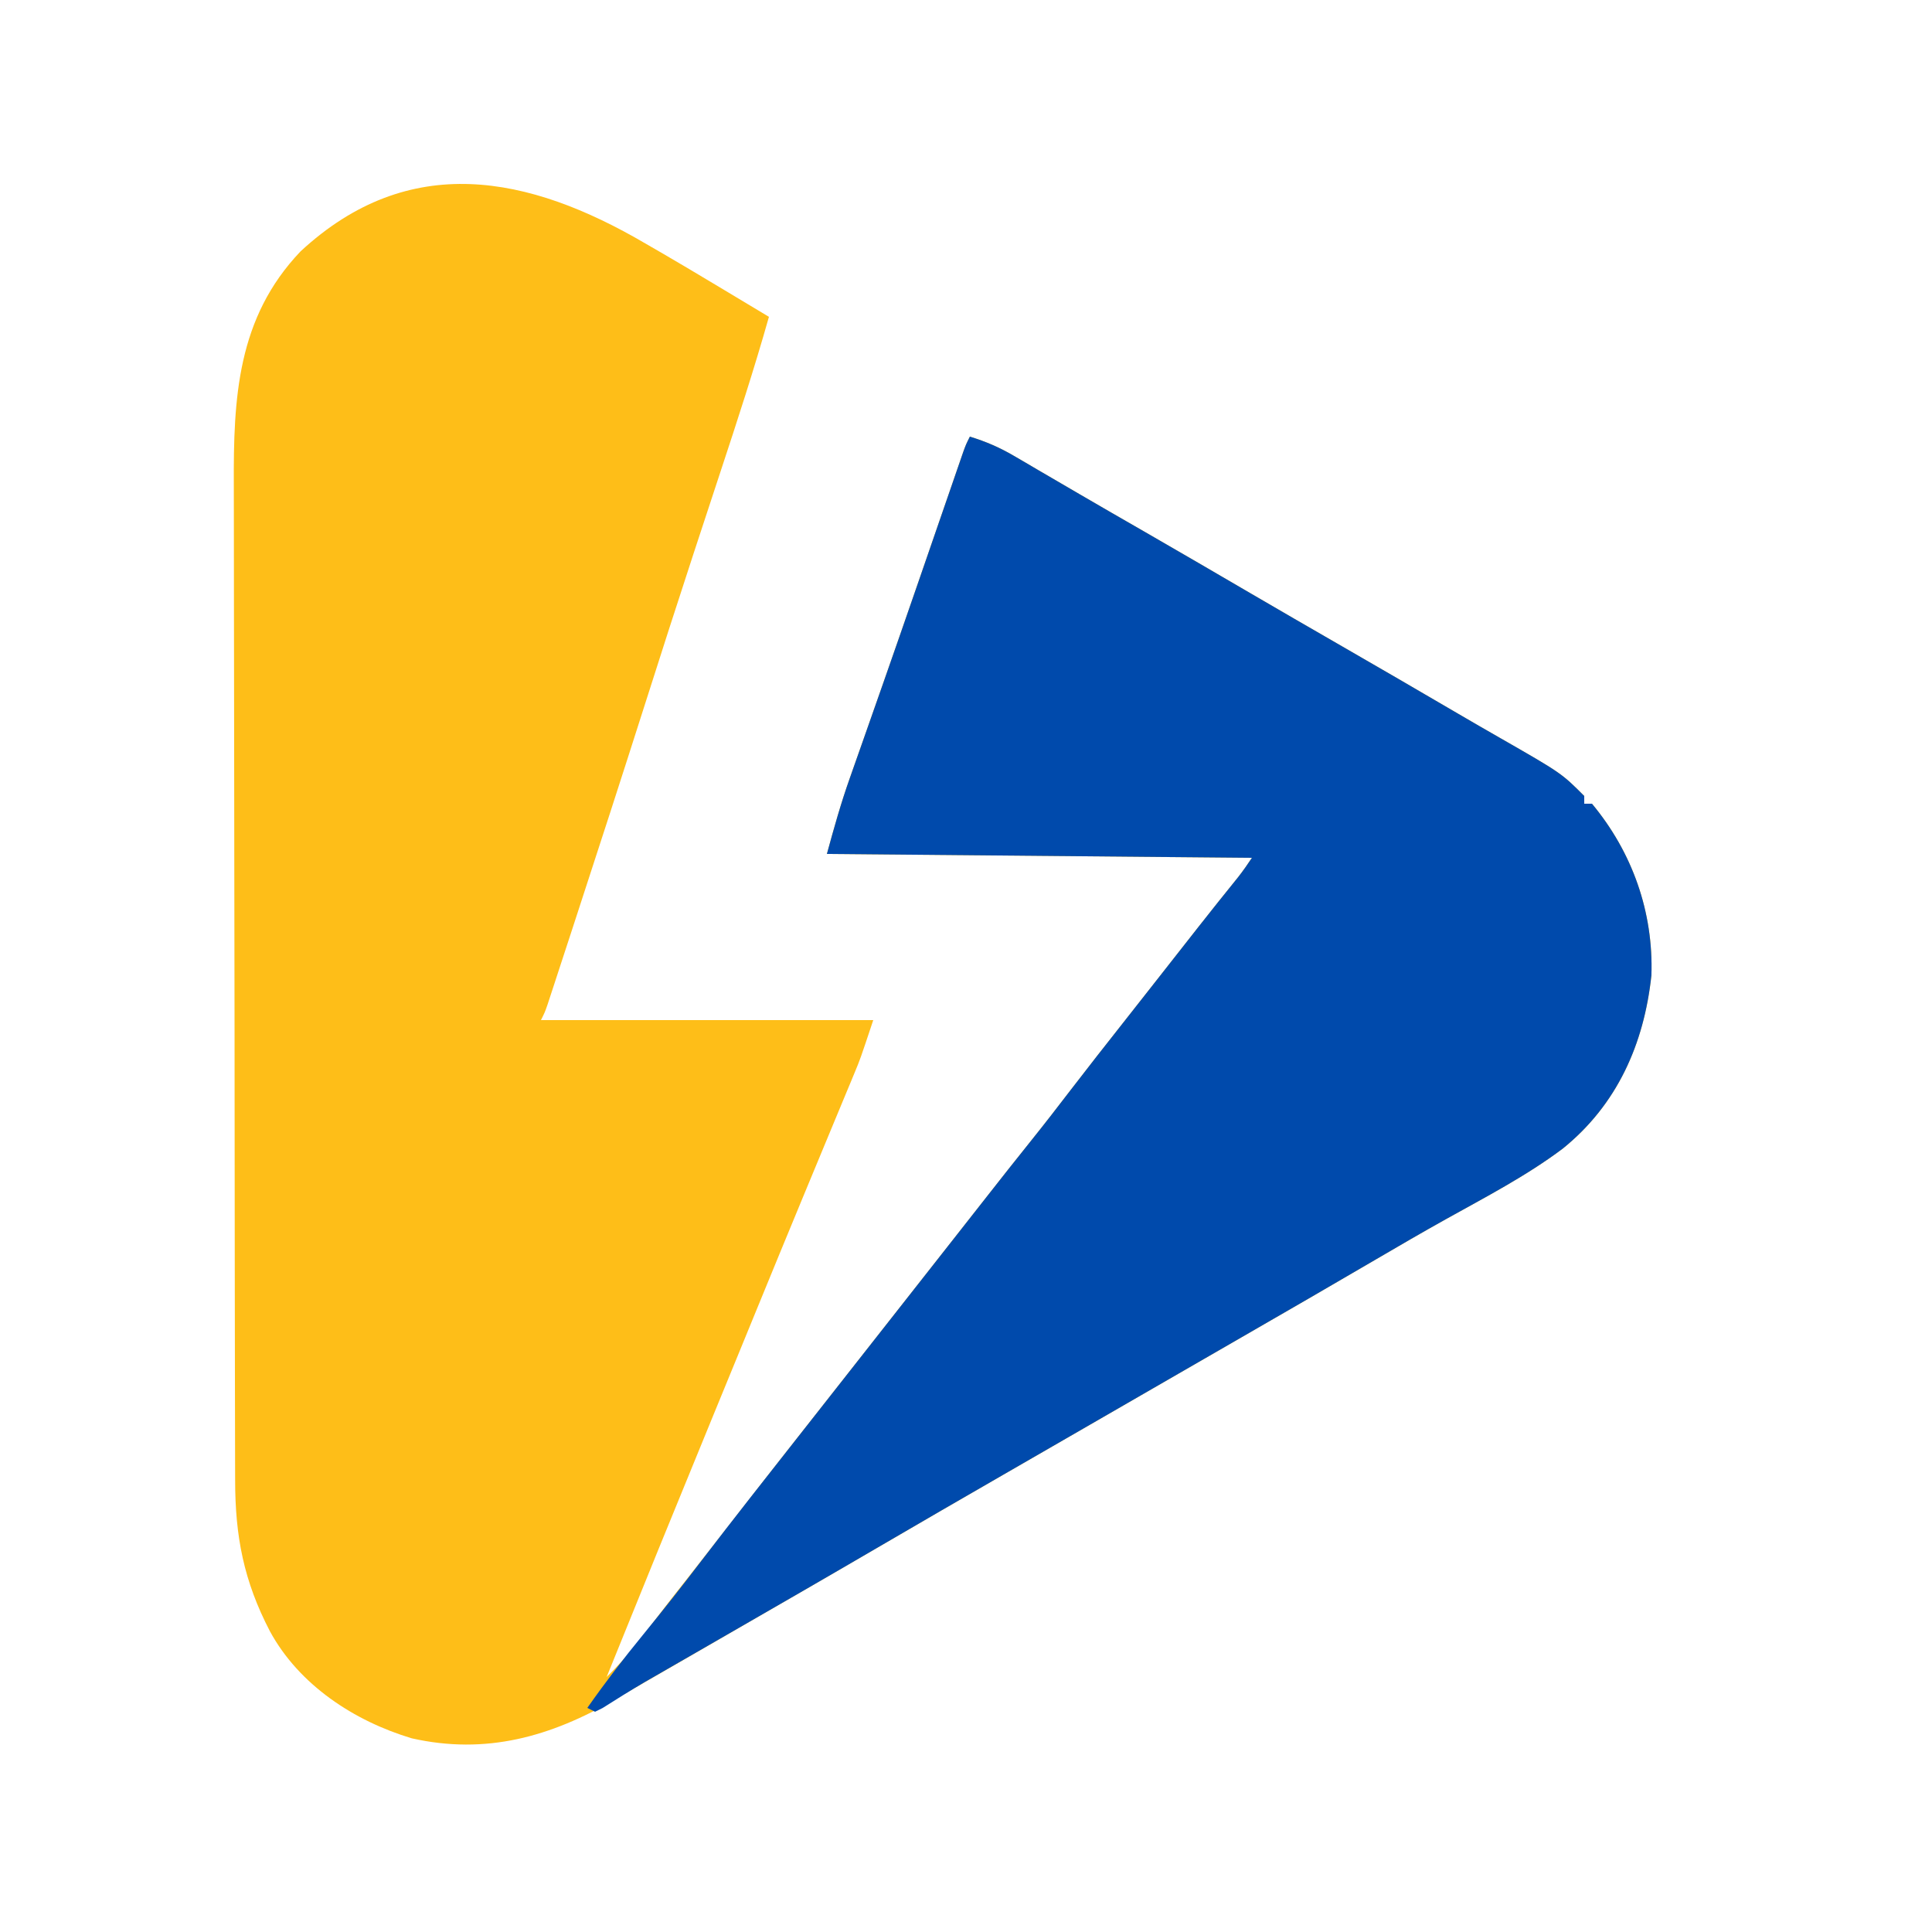<?xml version="1.0" encoding="UTF-8"?>
<svg version="1.1" xmlns="http://www.w3.org/2000/svg" width="500" height="500">
<path d="M0 0 C1.552 0.898 3.104 1.795 4.656 2.691 C8.791 5.094 12.899 7.54 17 10 C18.461 10.874 19.922 11.747 21.383 12.621 C24.926 14.741 28.463 16.87 32 19 C28.175 32.524 23.825 45.862 19.419 59.207 C17.288 65.662 15.167 72.12 13.047 78.578 C12.832 79.232 12.617 79.886 12.396 80.56 C8.177 93.415 4.043 106.296 -0.062 119.188 C-5.945 137.65 -11.914 156.083 -17.938 174.5 C-18.337 175.724 -18.737 176.947 -19.148 178.208 C-20.273 181.65 -21.4 185.091 -22.527 188.531 C-22.865 189.565 -23.203 190.599 -23.551 191.664 C-23.86 192.606 -24.169 193.547 -24.488 194.518 C-24.757 195.339 -25.027 196.161 -25.304 197.008 C-26 199 -26 199 -27 201 C1.38 201 29.76 201 59 201 C55.625 211.124 55.625 211.124 54.169 214.625 C53.84 215.421 53.511 216.217 53.172 217.037 C52.822 217.873 52.473 218.709 52.113 219.57 C51.739 220.472 51.366 221.374 50.98 222.304 C50.178 224.238 49.374 226.173 48.569 228.106 C46.853 232.228 45.144 236.352 43.435 240.476 C42.56 242.588 41.684 244.7 40.808 246.812 C36.784 256.51 32.793 266.222 28.812 275.938 C28.159 277.531 27.506 279.125 26.853 280.719 C25.878 283.099 24.902 285.479 23.927 287.859 C21.614 293.505 19.296 299.149 16.977 304.793 C7.919 326.836 -1.067 348.907 -10 371 C-6.471 367.523 -3.359 364.02 -0.375 360.062 C0.507 358.901 1.39 357.739 2.273 356.578 C2.95 355.688 2.95 355.688 3.64 354.779 C5.815 351.935 8.032 349.124 10.25 346.312 C14.521 340.892 18.766 335.451 23 330 C28.534 322.877 34.093 315.773 39.673 308.686 C41.951 305.792 44.225 302.896 46.5 300 C47.417 298.833 48.333 297.667 49.25 296.5 C49.704 295.923 50.157 295.345 50.625 294.75 C63.688 278.125 63.688 278.125 76.75 261.5 C77.204 260.922 77.658 260.344 78.126 259.749 C79.04 258.586 79.954 257.422 80.868 256.259 C83.199 253.293 85.528 250.327 87.855 247.359 C91.903 242.201 95.952 237.046 100.062 231.938 C103.462 227.702 106.778 223.406 110.081 219.095 C114.541 213.28 119.073 207.522 123.609 201.766 C125.909 198.846 128.204 195.923 130.5 193 C131.413 191.839 132.326 190.677 133.238 189.516 C135.112 187.131 136.984 184.746 138.855 182.359 C139.799 181.156 140.743 179.953 141.688 178.75 C142.142 178.17 142.597 177.59 143.066 176.993 C146.492 172.632 149.955 168.301 153.441 163.988 C154.701 162.381 155.867 160.699 157 159 C120.7 158.67 84.4 158.34 47 158 C48.823 151.315 50.632 144.844 52.941 138.348 C53.222 137.549 53.502 136.751 53.79 135.928 C54.711 133.305 55.637 130.684 56.562 128.062 C57.901 124.253 59.238 120.443 60.574 116.633 C60.925 115.634 61.276 114.634 61.638 113.605 C64.433 105.637 67.2 97.66 69.957 89.68 C70.368 88.491 70.778 87.302 71.202 86.077 C72.831 81.359 74.46 76.641 76.087 71.922 C77.221 68.634 78.356 65.346 79.492 62.059 C79.833 61.068 80.174 60.077 80.525 59.056 C80.838 58.153 81.15 57.249 81.472 56.318 C81.881 55.134 81.881 55.134 82.297 53.925 C83 52 83 52 84 50 C88.109 51.258 91.654 52.78 95.359 54.949 C96.379 55.542 97.399 56.135 98.45 56.746 C99.539 57.387 100.628 58.028 101.75 58.688 C102.906 59.362 104.062 60.036 105.218 60.709 C107.62 62.107 110.02 63.508 112.419 64.911 C117.972 68.155 123.551 71.355 129.125 74.562 C138.422 79.922 147.697 85.316 156.961 90.731 C164.293 95.012 171.643 99.262 179 103.5 C189.514 109.557 200.01 115.646 210.48 121.777 C213.952 123.809 217.432 125.823 220.926 127.816 C237.101 137.086 237.101 137.086 243 143 C243 143.66 243 144.32 243 145 C243.66 145 244.32 145 245 145 C255.454 157.566 260.942 173.061 260.383 189.43 C258.479 207.189 251.508 222.91 237.404 234.288 C227.969 241.366 217.362 246.856 207.086 252.586 C201.076 255.942 195.126 259.395 189.188 262.875 C177.581 269.669 165.936 276.396 154.282 283.109 C148.853 286.237 143.427 289.369 138 292.5 C135.833 293.75 133.667 295 131.5 296.25 C130.428 296.869 129.355 297.488 128.25 298.125 C118.5 303.75 118.5 303.75 115.25 305.625 C113.084 306.874 110.919 308.124 108.754 309.373 C103.314 312.512 97.873 315.65 92.43 318.785 C81.938 324.831 71.455 330.891 61 337 C49.467 343.738 37.9 350.416 26.326 357.083 C21.793 359.696 17.264 362.315 12.734 364.935 C8.44 367.415 4.141 369.888 -0.158 372.361 C-2.71 373.833 -5.256 375.315 -7.801 376.801 C-24.452 386.453 -41.192 391.214 -60.438 386.875 C-75.359 382.401 -89.578 373.079 -97.137 359.184 C-103.922 346.138 -106.15 334.652 -106.147 319.984 C-106.151 318.788 -106.155 317.592 -106.158 316.36 C-106.167 313.057 -106.172 309.754 -106.175 306.45 C-106.179 302.881 -106.188 299.312 -106.197 295.742 C-106.217 287.131 -106.227 278.521 -106.236 269.91 C-106.24 265.847 -106.245 261.785 -106.251 257.722 C-106.268 244.206 -106.282 230.69 -106.289 217.173 C-106.291 213.671 -106.293 210.168 -106.295 206.665 C-106.296 205.795 -106.296 204.924 -106.297 204.027 C-106.305 189.935 -106.33 175.843 -106.363 161.751 C-106.396 147.259 -106.414 132.767 -106.417 118.276 C-106.419 110.149 -106.428 102.022 -106.453 93.895 C-106.475 86.972 -106.483 80.049 -106.474 73.126 C-106.469 69.6 -106.471 66.074 -106.49 62.548 C-106.595 40.034 -105.646 19.305 -89.223 2.059 C-61.101 -23.988 -30.118 -17.649 0 0 Z " fill="#FEBE18" transform="translate(167,63)"/>
<path d="M0 0 C4.109 1.258 7.654 2.78 11.359 4.949 C12.379 5.542 13.399 6.135 14.45 6.746 C15.539 7.387 16.628 8.028 17.75 8.688 C18.906 9.362 20.062 10.036 21.218 10.709 C23.62 12.107 26.02 13.508 28.419 14.911 C33.972 18.155 39.551 21.355 45.125 24.562 C54.422 29.922 63.697 35.316 72.961 40.731 C80.293 45.012 87.643 49.262 95 53.5 C105.514 59.557 116.01 65.646 126.48 71.777 C129.952 73.809 133.432 75.823 136.926 77.816 C153.101 87.086 153.101 87.086 159 93 C159 93.66 159 94.32 159 95 C159.66 95 160.32 95 161 95 C171.454 107.566 176.942 123.061 176.383 139.43 C174.479 157.189 167.508 172.91 153.404 184.288 C143.969 191.366 133.362 196.856 123.086 202.586 C117.076 205.942 111.126 209.395 105.188 212.875 C93.581 219.669 81.936 226.396 70.282 233.109 C64.853 236.237 59.427 239.369 54 242.5 C51.833 243.75 49.667 245 47.5 246.25 C46.428 246.869 45.355 247.488 44.25 248.125 C34.5 253.75 34.5 253.75 31.25 255.625 C29.084 256.874 26.919 258.124 24.754 259.373 C19.314 262.512 13.873 265.65 8.43 268.785 C-2.062 274.831 -12.545 280.891 -23 287 C-36.805 295.066 -50.659 303.048 -64.517 311.024 C-66.873 312.381 -69.23 313.738 -71.586 315.096 C-73.79 316.365 -75.994 317.634 -78.199 318.902 C-79.206 319.482 -80.213 320.062 -81.25 320.66 C-82.212 321.213 -83.173 321.766 -84.164 322.336 C-87.837 324.491 -91.445 326.746 -95.039 329.029 C-95.686 329.349 -96.333 329.67 -97 330 C-97.66 329.67 -98.32 329.34 -99 329 C-94.443 322.501 -89.653 316.262 -84.625 310.125 C-79.422 303.774 -74.368 297.337 -69.387 290.809 C-61.125 280.031 -52.727 269.355 -44.327 258.686 C-42.049 255.792 -39.775 252.896 -37.5 250 C-36.583 248.833 -35.667 247.667 -34.75 246.5 C-34.296 245.923 -33.843 245.345 -33.375 244.75 C-24.667 233.667 -15.958 222.583 -7.25 211.5 C-6.796 210.922 -6.342 210.344 -5.874 209.749 C-4.96 208.586 -4.046 207.422 -3.132 206.259 C-0.801 203.293 1.528 200.327 3.855 197.359 C7.903 192.201 11.952 187.046 16.062 181.938 C19.462 177.702 22.778 173.406 26.081 169.095 C30.541 163.28 35.073 157.522 39.609 151.766 C41.909 148.846 44.204 145.923 46.5 143 C47.413 141.839 48.326 140.677 49.238 139.516 C51.112 137.131 52.984 134.746 54.855 132.359 C55.799 131.156 56.743 129.953 57.688 128.75 C58.142 128.17 58.597 127.59 59.066 126.993 C62.492 122.632 65.955 118.301 69.441 113.988 C70.701 112.381 71.867 110.699 73 109 C36.7 108.67 0.4 108.34 -37 108 C-35.177 101.315 -33.368 94.844 -31.059 88.348 C-30.778 87.549 -30.498 86.751 -30.21 85.928 C-29.289 83.305 -28.363 80.684 -27.438 78.062 C-26.099 74.253 -24.762 70.443 -23.426 66.633 C-23.075 65.634 -22.724 64.634 -22.362 63.605 C-19.567 55.637 -16.8 47.66 -14.043 39.68 C-13.632 38.491 -13.222 37.302 -12.798 36.077 C-11.169 31.359 -9.54 26.641 -7.913 21.922 C-6.779 18.634 -5.644 15.346 -4.508 12.059 C-4.167 11.068 -3.826 10.077 -3.475 9.056 C-3.162 8.153 -2.85 7.249 -2.528 6.318 C-2.119 5.134 -2.119 5.134 -1.703 3.925 C-1 2 -1 2 0 0 Z " fill="#004AAC" transform="translate(251,113)"/>
</svg>
